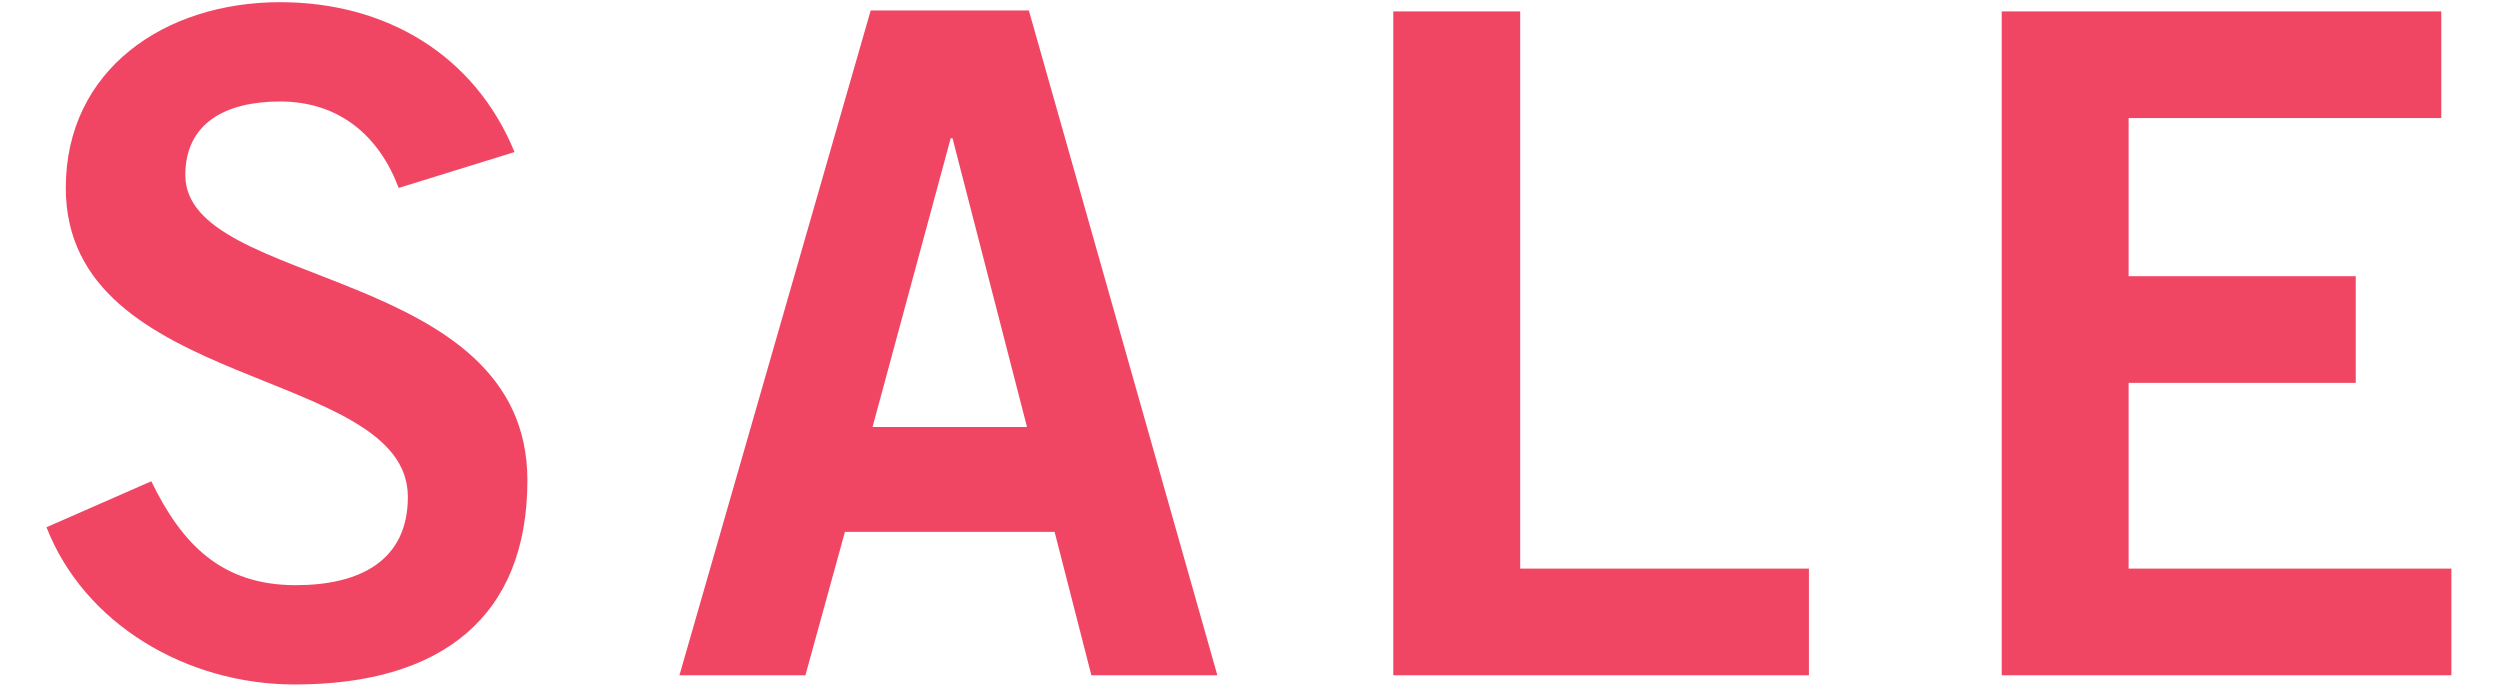 <svg width="174" height="48" viewBox="0 0 174 48" fill="none" xmlns="http://www.w3.org/2000/svg">
<path d="M35.811 10.584L27.747 13.08C26.403 9.496 23.651 7.064 19.491 7.064C15.651 7.064 12.899 8.6 12.899 12.184C12.899 20.12 36.707 18.456 36.707 33.432C36.707 42.904 30.755 47.64 20.515 47.64C12.963 47.64 5.859 43.416 3.235 36.696L10.531 33.496C12.643 37.848 15.395 40.728 20.579 40.728C24.995 40.728 28.387 39.064 28.387 34.584C28.387 25.496 4.579 27.288 4.579 13.08C4.579 4.824 11.491 0.152 19.491 0.152C26.915 0.152 33.059 3.864 35.811 10.584ZM66.168 9.624L60.728 29.72H71.48L66.296 9.624H66.168ZM47.288 47L60.6 0.728H71.608L84.728 47H75.96L73.4 37.016H58.808L56.056 47H47.288ZM125.901 47H96.973V0.792H105.805V39.576H125.901V47ZM170.616 47H139.32V0.792H169.912V8.216H148.152V19.224H163.96V26.648H148.152V39.576H170.616V47Z" fill="#F04664"/>
</svg>
